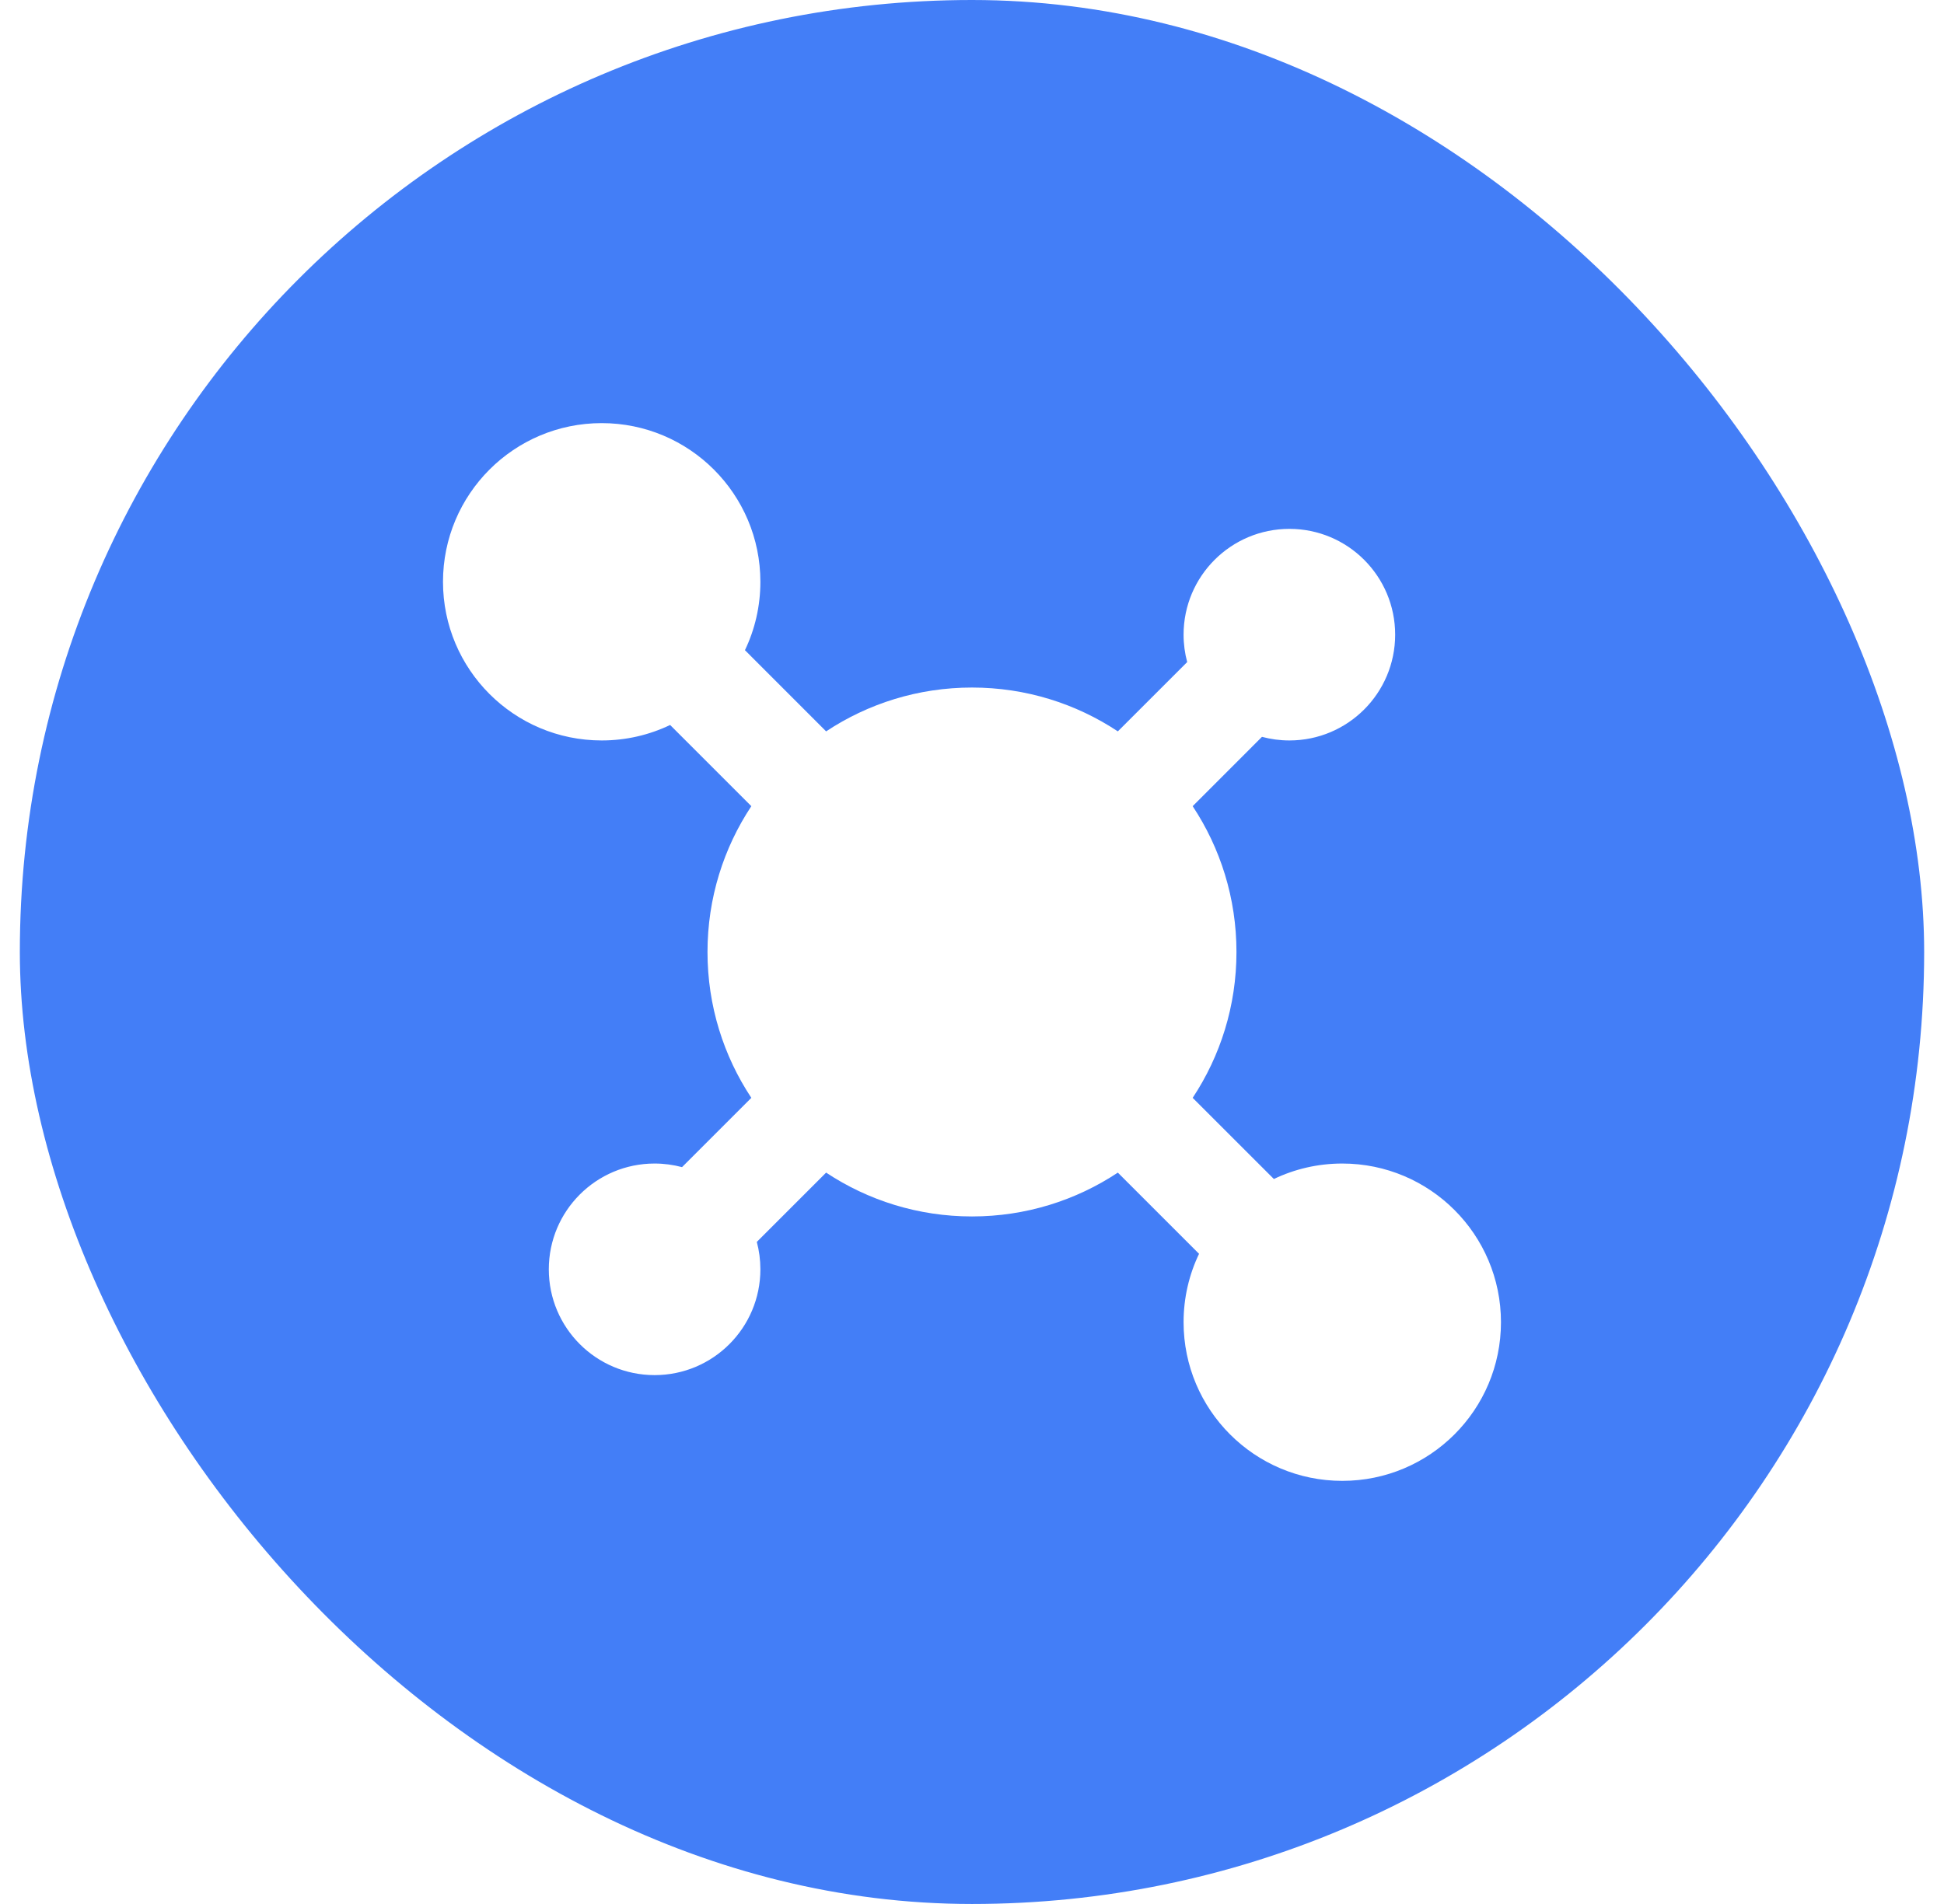 <svg width="49" height="48" viewBox="0 0 49 48" fill="none" xmlns="http://www.w3.org/2000/svg">
<rect width="49" height="48" fill="#E5E5E5"/>
<rect width="375" height="4957" transform="translate(-163 -652)" fill="white"/>
<rect width="375" height="1790" transform="translate(-163 -97)" fill="white"/>
<rect x="0.5" width="48" height="48" rx="24" fill="#437EF7"/>
<path d="M18.777 16.391C19.027 15.869 19.166 15.284 19.166 14.667C19.166 12.458 17.376 10.667 15.166 10.667C12.957 10.667 11.166 12.458 11.166 14.667C11.166 16.876 12.957 18.667 15.166 18.667C15.784 18.667 16.369 18.527 16.891 18.277L18.938 20.324C18.24 21.378 17.833 22.641 17.833 24C17.833 25.359 18.24 26.623 18.938 27.677L17.191 29.424C16.97 29.365 16.739 29.333 16.5 29.333C15.027 29.333 13.833 30.527 13.833 32C13.833 33.473 15.027 34.667 16.5 34.667C17.973 34.667 19.166 33.473 19.166 32C19.166 31.761 19.135 31.53 19.076 31.309L20.823 29.562C21.877 30.26 23.141 30.667 24.5 30.667C25.859 30.667 27.122 30.26 28.176 29.562L30.223 31.609C29.973 32.131 29.833 32.716 29.833 33.333C29.833 35.543 31.624 37.333 33.833 37.333C36.042 37.333 37.833 35.543 37.833 33.333C37.833 31.124 36.042 29.333 33.833 29.333C33.216 29.333 32.631 29.473 32.109 29.723L30.062 27.677C30.76 26.623 31.166 25.359 31.166 24C31.166 22.641 30.76 21.378 30.062 20.324L31.809 18.576C32.029 18.635 32.261 18.667 32.5 18.667C33.973 18.667 35.166 17.473 35.166 16C35.166 14.527 33.973 13.333 32.5 13.333C31.027 13.333 29.833 14.527 29.833 16C29.833 16.239 29.865 16.471 29.924 16.691L28.176 18.438C27.122 17.74 25.859 17.333 24.5 17.333C23.141 17.333 21.877 17.74 20.823 18.438L18.777 16.391Z" fill="white"/>
</svg>
